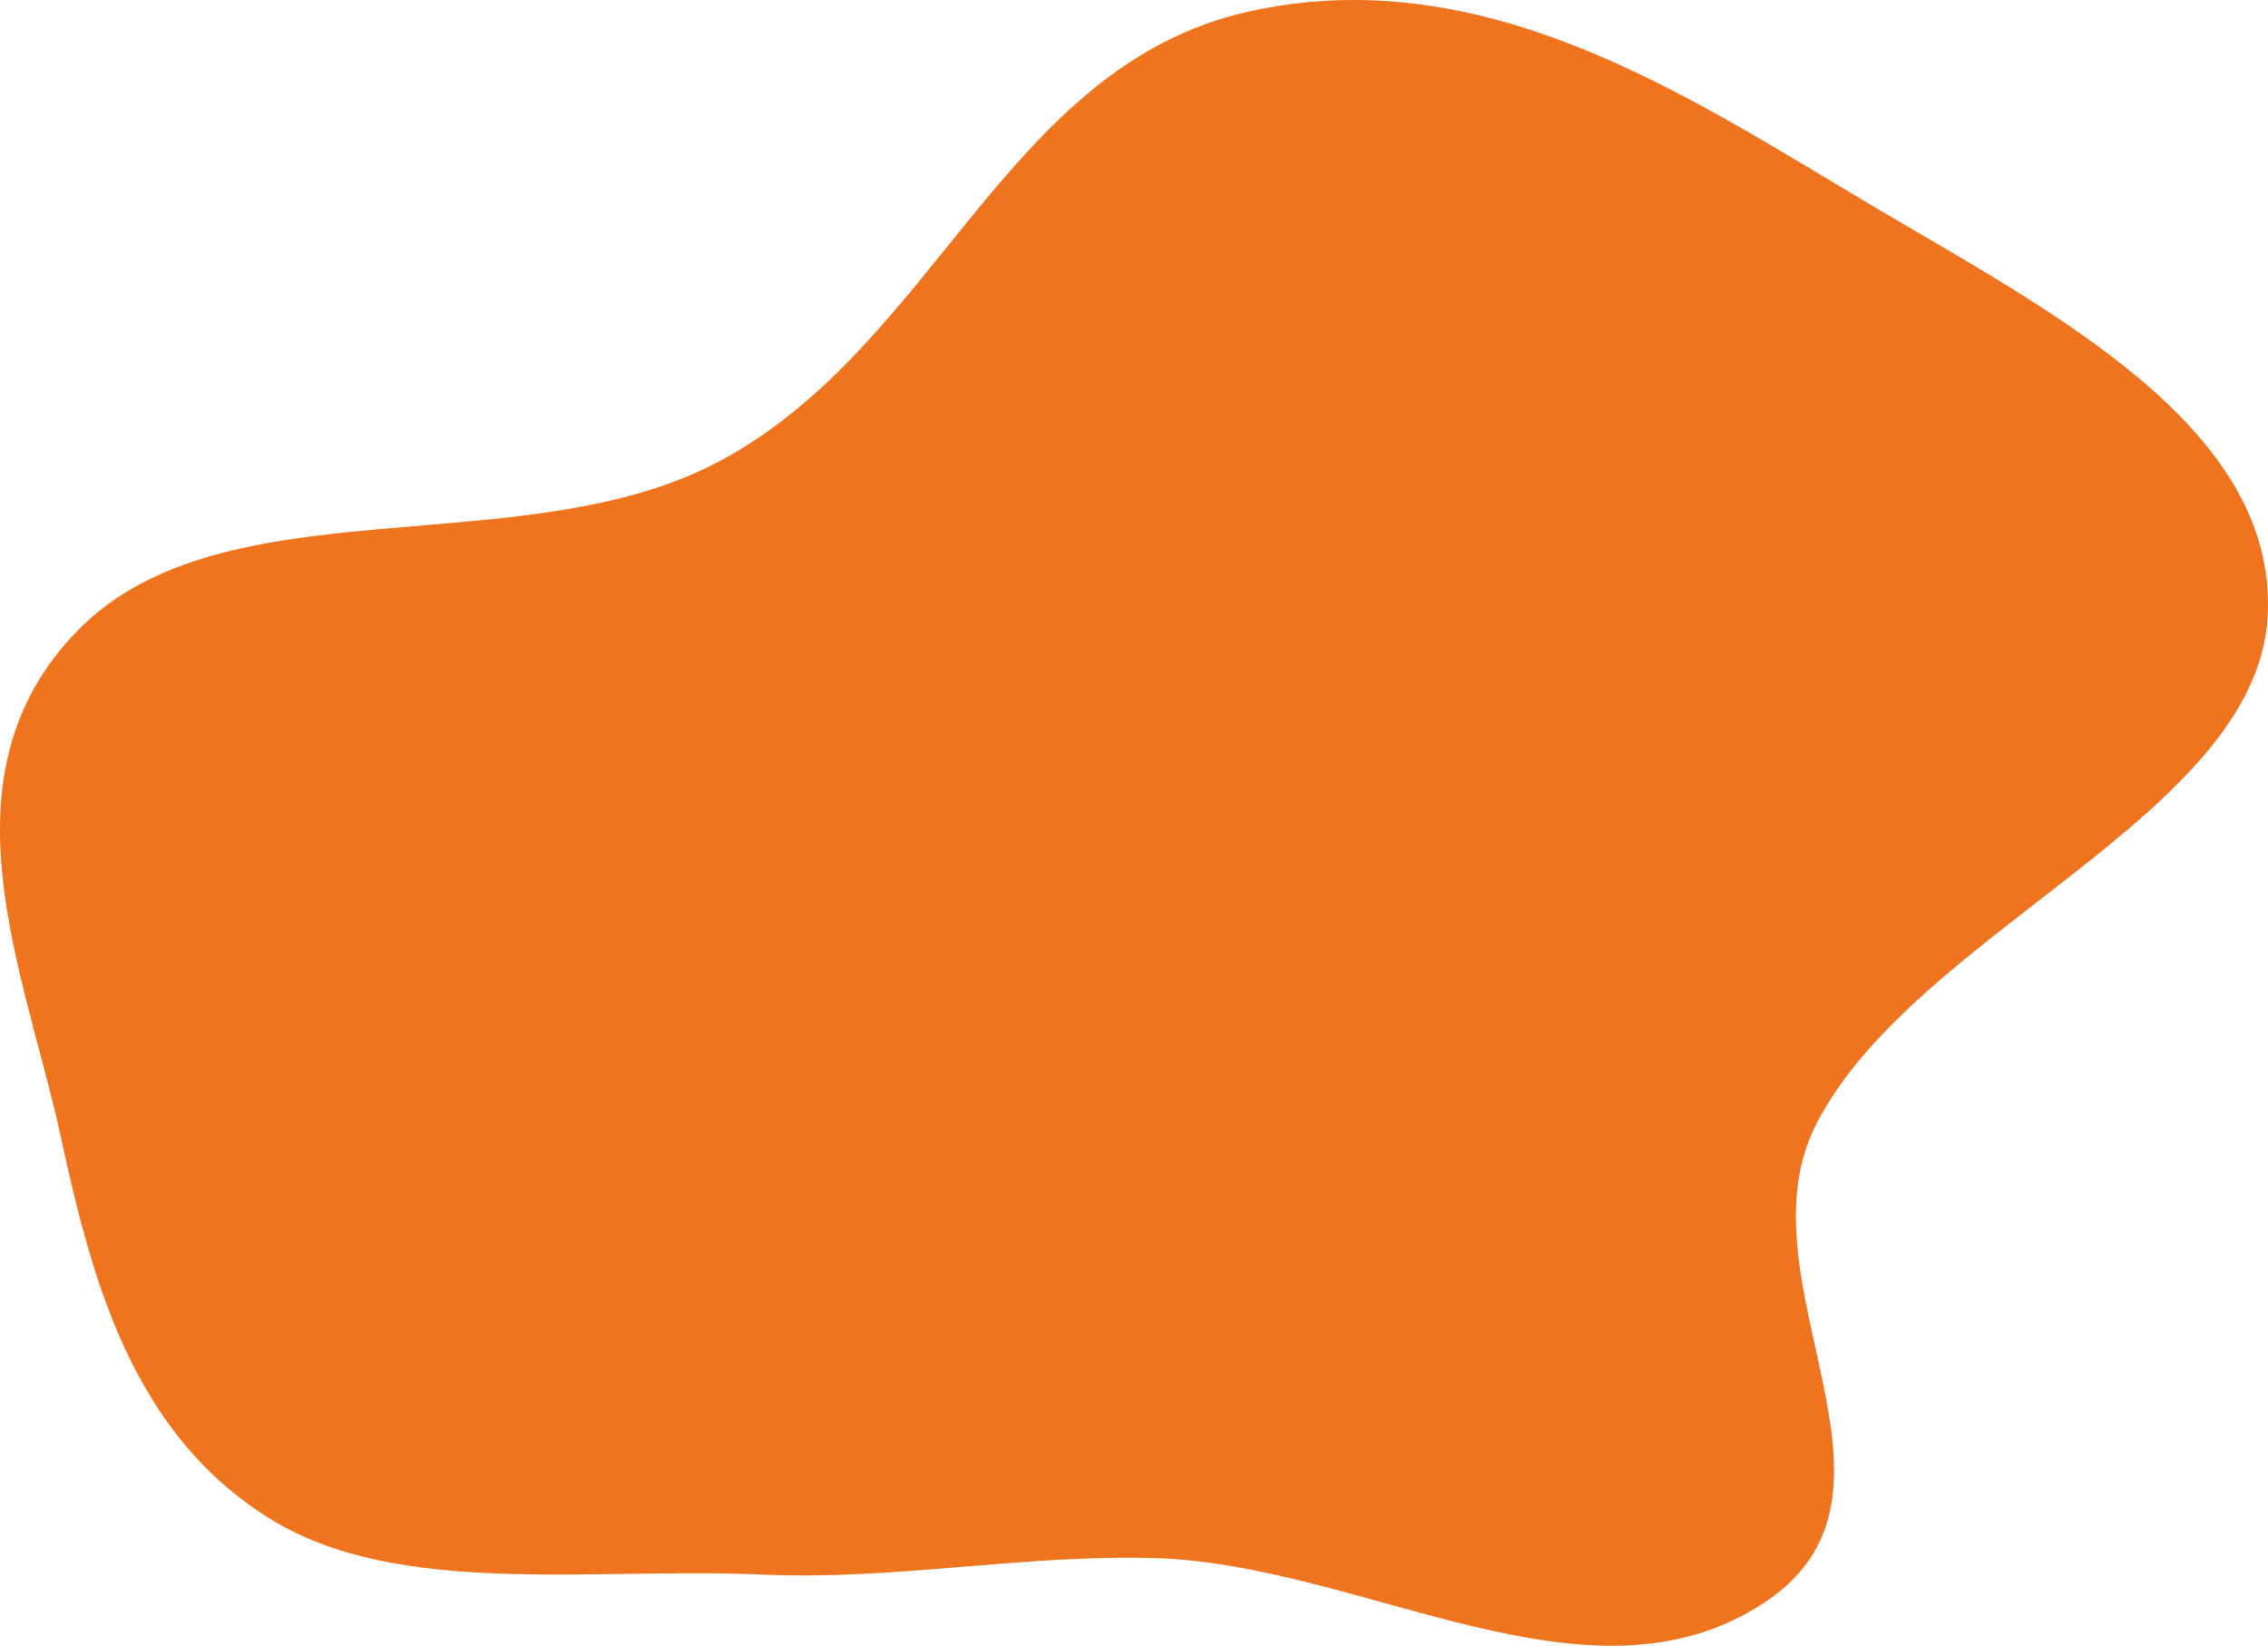<?xml version="1.0" encoding="UTF-8"?> <svg xmlns="http://www.w3.org/2000/svg" width="255" height="185" viewBox="0 0 255 185" fill="none"> <path fill-rule="evenodd" clip-rule="evenodd" d="M30.32 170.701C14.89 161.103 10.352 143.992 6.864 127.901C2.832 109.303 -7.242 87.3 8.69 70.92C25.071 54.078 58.65 63.608 80.775 51.91C105.248 38.971 112.998 7.439 140.343 1.312C166.978 -4.655 190.047 10.986 210.16 22.922C230.178 34.803 256.191 47.915 254.958 69.337C253.672 91.675 215.268 104.73 204.205 126.378C195.165 144.069 217.152 167.849 198.302 180.203C178.517 193.169 153.366 175.816 129.794 175.145C114.996 174.724 100.535 177.659 85.791 177C66.543 176.14 44.735 179.669 30.32 170.701Z" fill="#EF741D"></path> </svg> 
